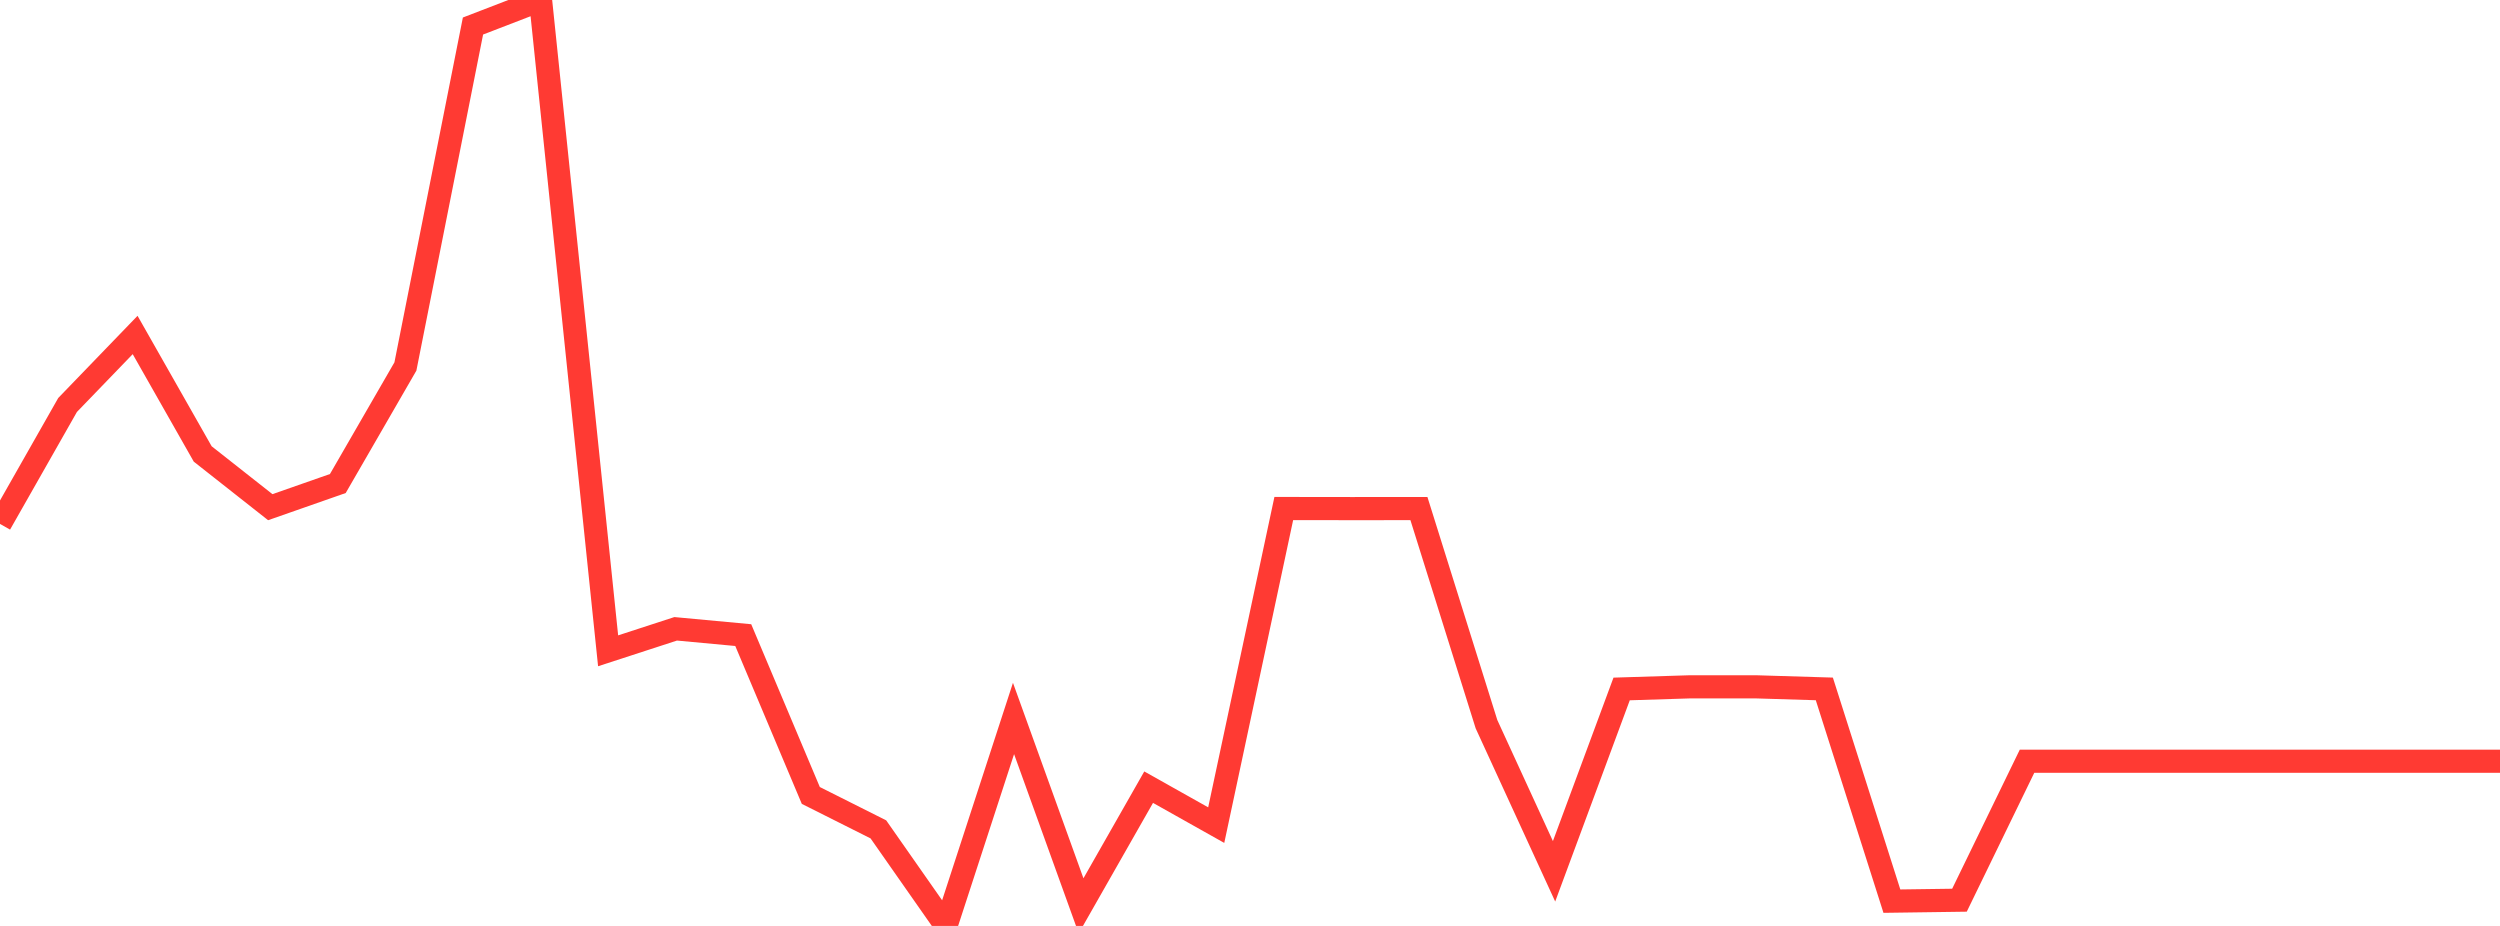 <?xml version="1.0" standalone="no"?>
<!DOCTYPE svg PUBLIC "-//W3C//DTD SVG 1.1//EN" "http://www.w3.org/Graphics/SVG/1.1/DTD/svg11.dtd">

<svg width="135" height="50" viewBox="0 0 135 50" preserveAspectRatio="none" 
  xmlns="http://www.w3.org/2000/svg"
  xmlns:xlink="http://www.w3.org/1999/xlink">


<polyline points="0.0, 28.291 3.649, 21.869 7.297, 18.089 10.946, 24.513 14.595, 27.388 18.243, 26.11 21.892, 19.79 25.541, 1.405 29.189, 0.0 32.838, 35.143 36.486, 33.956 40.135, 34.296 43.784, 42.954 47.432, 44.786 51.081, 50.0 54.73, 38.797 58.378, 48.915 62.027, 42.507 65.676, 44.557 69.324, 27.46 72.973, 27.465 76.622, 27.463 80.27, 39.105 83.919, 47.051 87.568, 37.204 91.216, 37.09 94.865, 37.09 98.514, 37.201 102.162, 48.662 105.811, 48.611 109.459, 41.108 113.108, 41.108 116.757, 41.108 120.405, 41.108 124.054, 41.108 127.703, 41.108 131.351, 41.108 135.0, 41.108" fill="none" stroke="#ff3a33" stroke-width="1.25"/>

</svg>